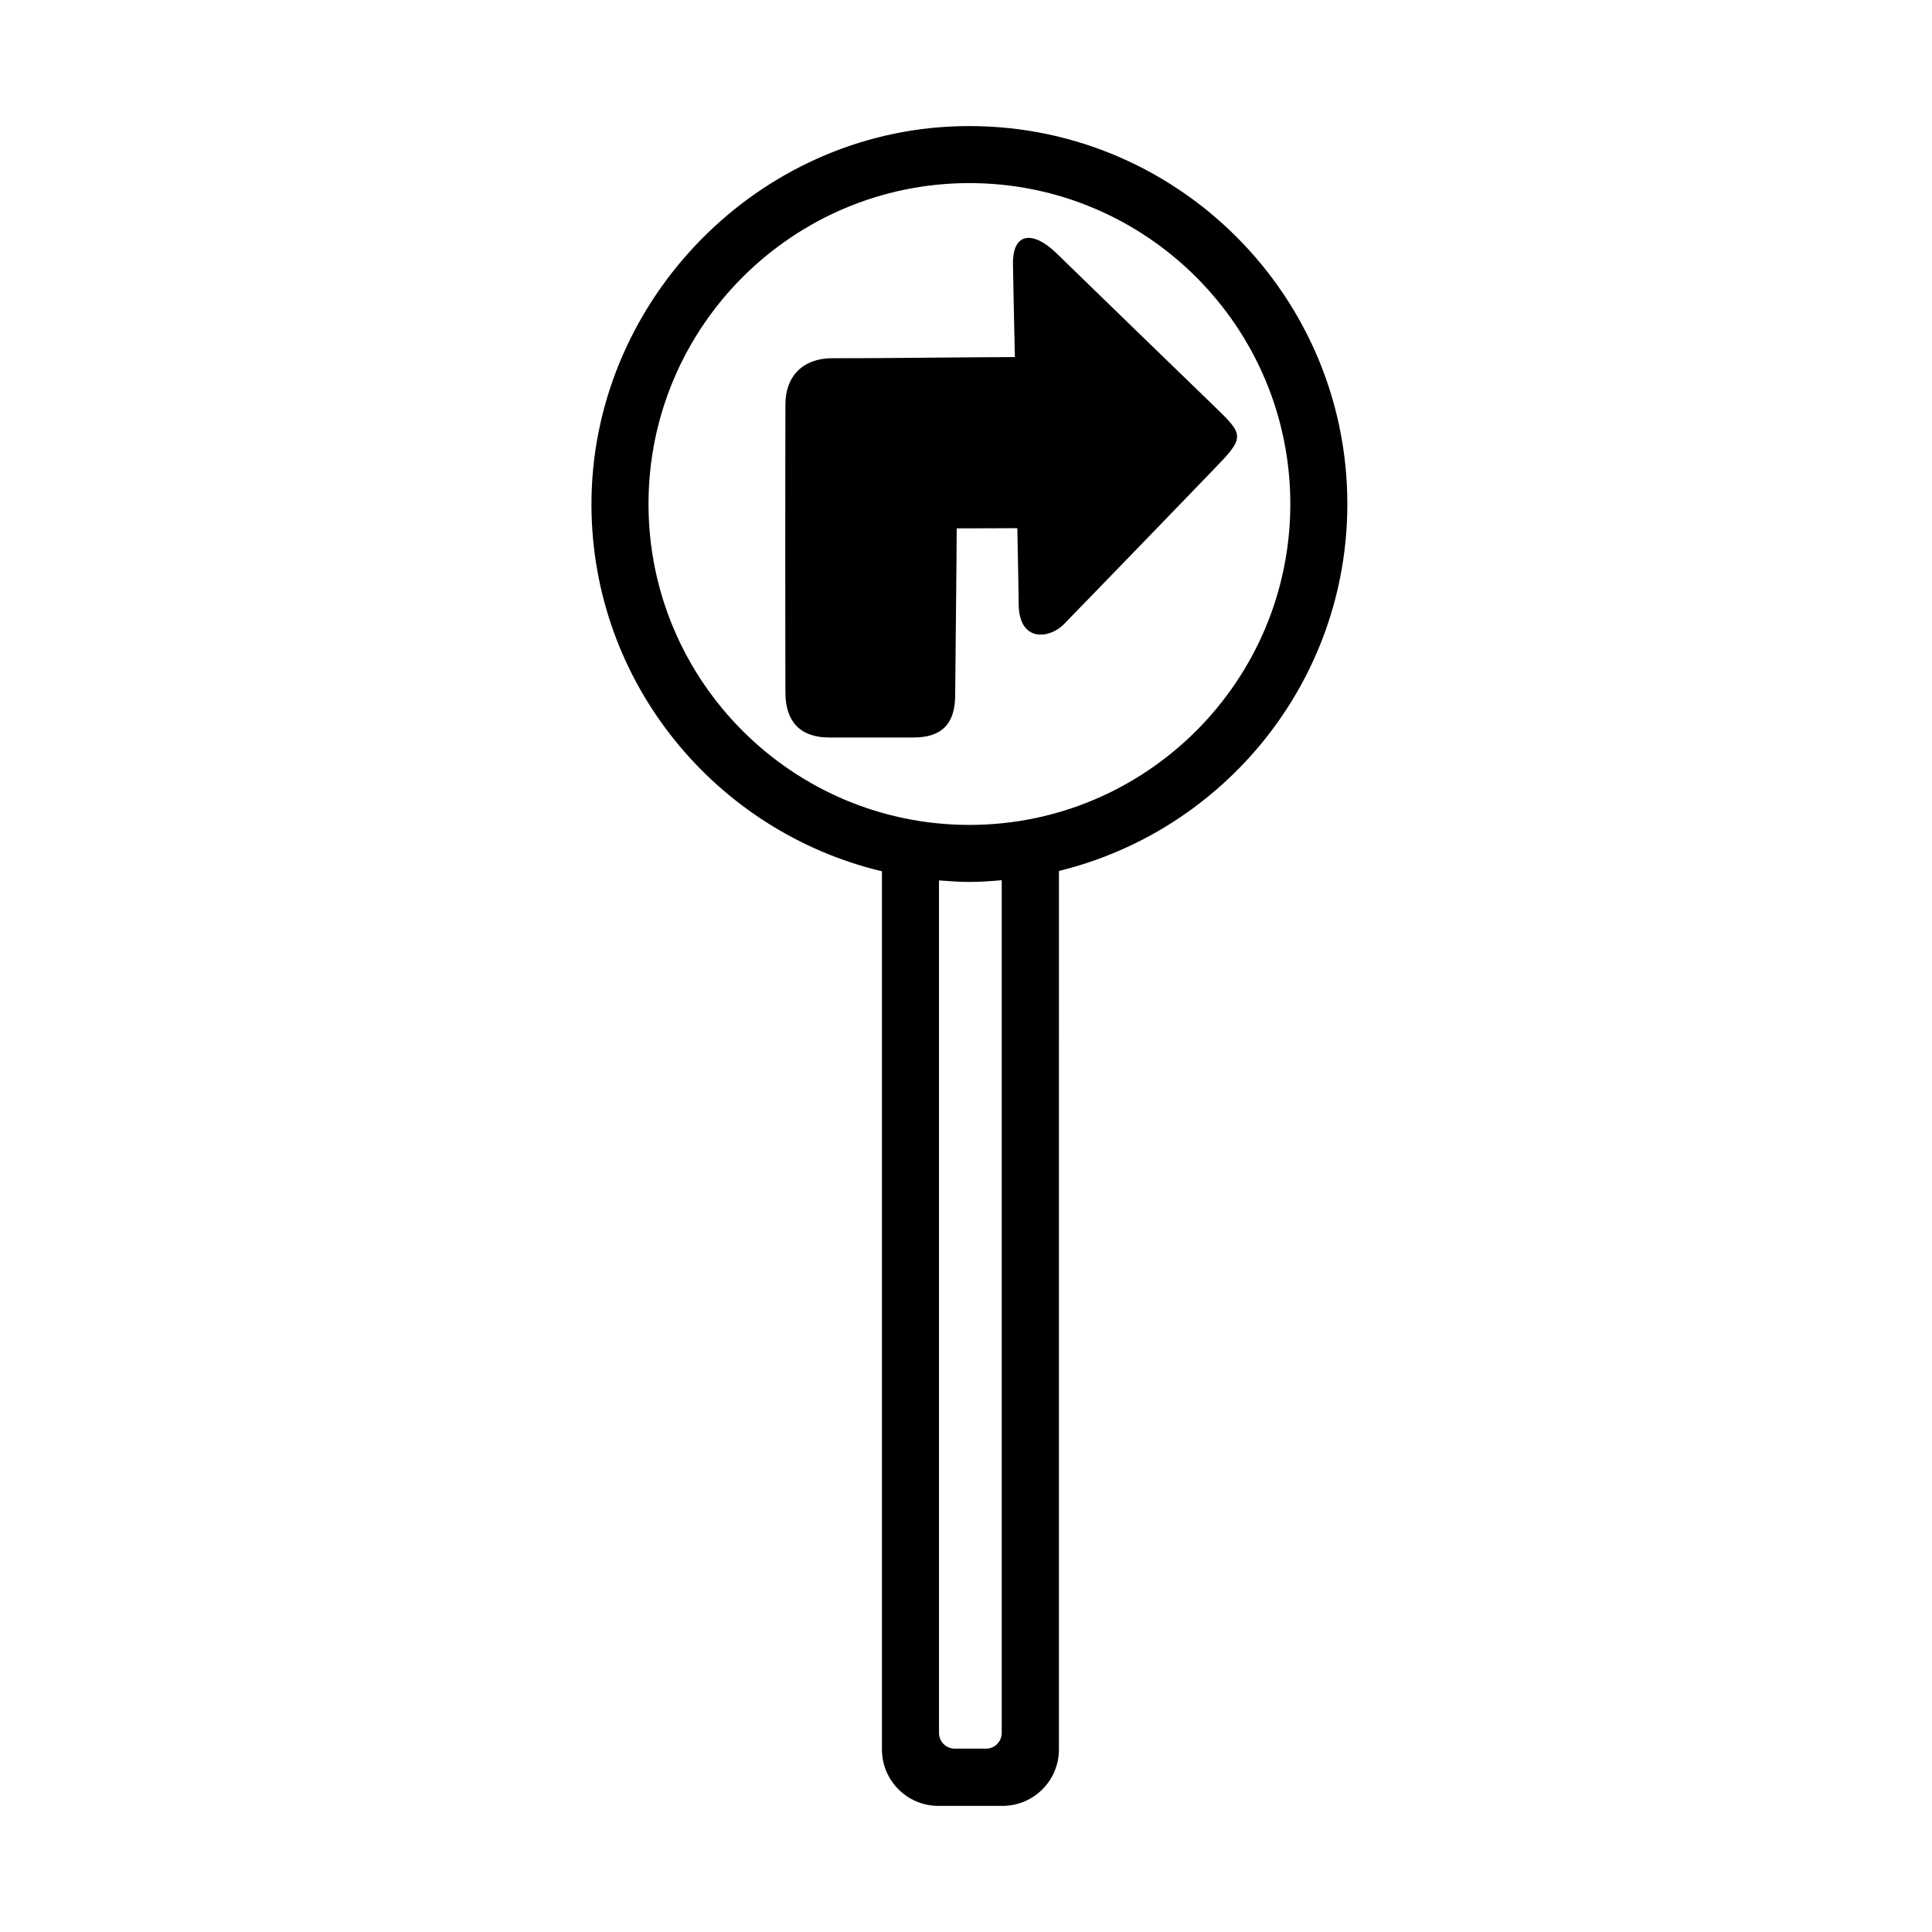 <?xml version="1.0" encoding="UTF-8"?>
<!-- Uploaded to: ICON Repo, www.iconrepo.com, Generator: ICON Repo Mixer Tools -->
<svg fill="#000000" width="800px" height="800px" version="1.1" viewBox="144 144 512 512" xmlns="http://www.w3.org/2000/svg">
 <g>
  <path d="m412.95 238.63c-0.203-8.816-0.402-18.941-0.504-24.535-0.152-8.766 5.492-8.867 11.488-3.023 12.191 11.84 31.691 30.781 41.613 40.355 8.363 8.062 8.516 8.312-0.301 17.383-1.863 1.914-25.895 26.852-39.348 40.656-3.629 3.727-11.84 4.988-11.941-5.391-0.051-4.988-0.152-9.523-0.352-20.102-3.176 0-9.27 0.051-16.07 0.051 0 6.449-0.352 36.223-0.402 44.285-0.051 7.559-3.578 11.184-11.184 11.133h-22.219c-7.559 0-11.539-4.133-11.586-11.738-0.051-9.723-0.051-67.309 0-76.527 0-7.609 4.785-12.242 12.344-12.242 11.887 0.047 38.031-0.305 48.461-0.305z"/>
  <path d="m501.06 277.57c0-57.031-47.961-103.13-105.65-100.01-52.648 2.871-94.816 47.66-94.668 100.36 0.152 47.105 33 86.504 76.98 96.984v232.71c0 8.262 6.699 14.965 14.965 14.965h16.977c8.262 0 14.965-6.699 14.965-14.965l0.004-232.81c43.777-10.68 76.426-50.18 76.426-97.234zm-95.723 329.84h-8.312c-2.316 0-4.18-1.863-4.18-4.18l-0.004-225.91c2.672 0.203 5.34 0.402 8.062 0.402 2.871 0 5.742-0.203 8.566-0.453v225.96c-0.004 2.32-1.867 4.184-4.133 4.184zm-4.434-244.8c-46.906 0-85.043-38.137-85.043-85.043s38.137-85.043 85.043-85.043 85.043 38.137 85.043 85.043c0 46.902-38.141 85.043-85.043 85.043z"/>
 </g>
</svg>